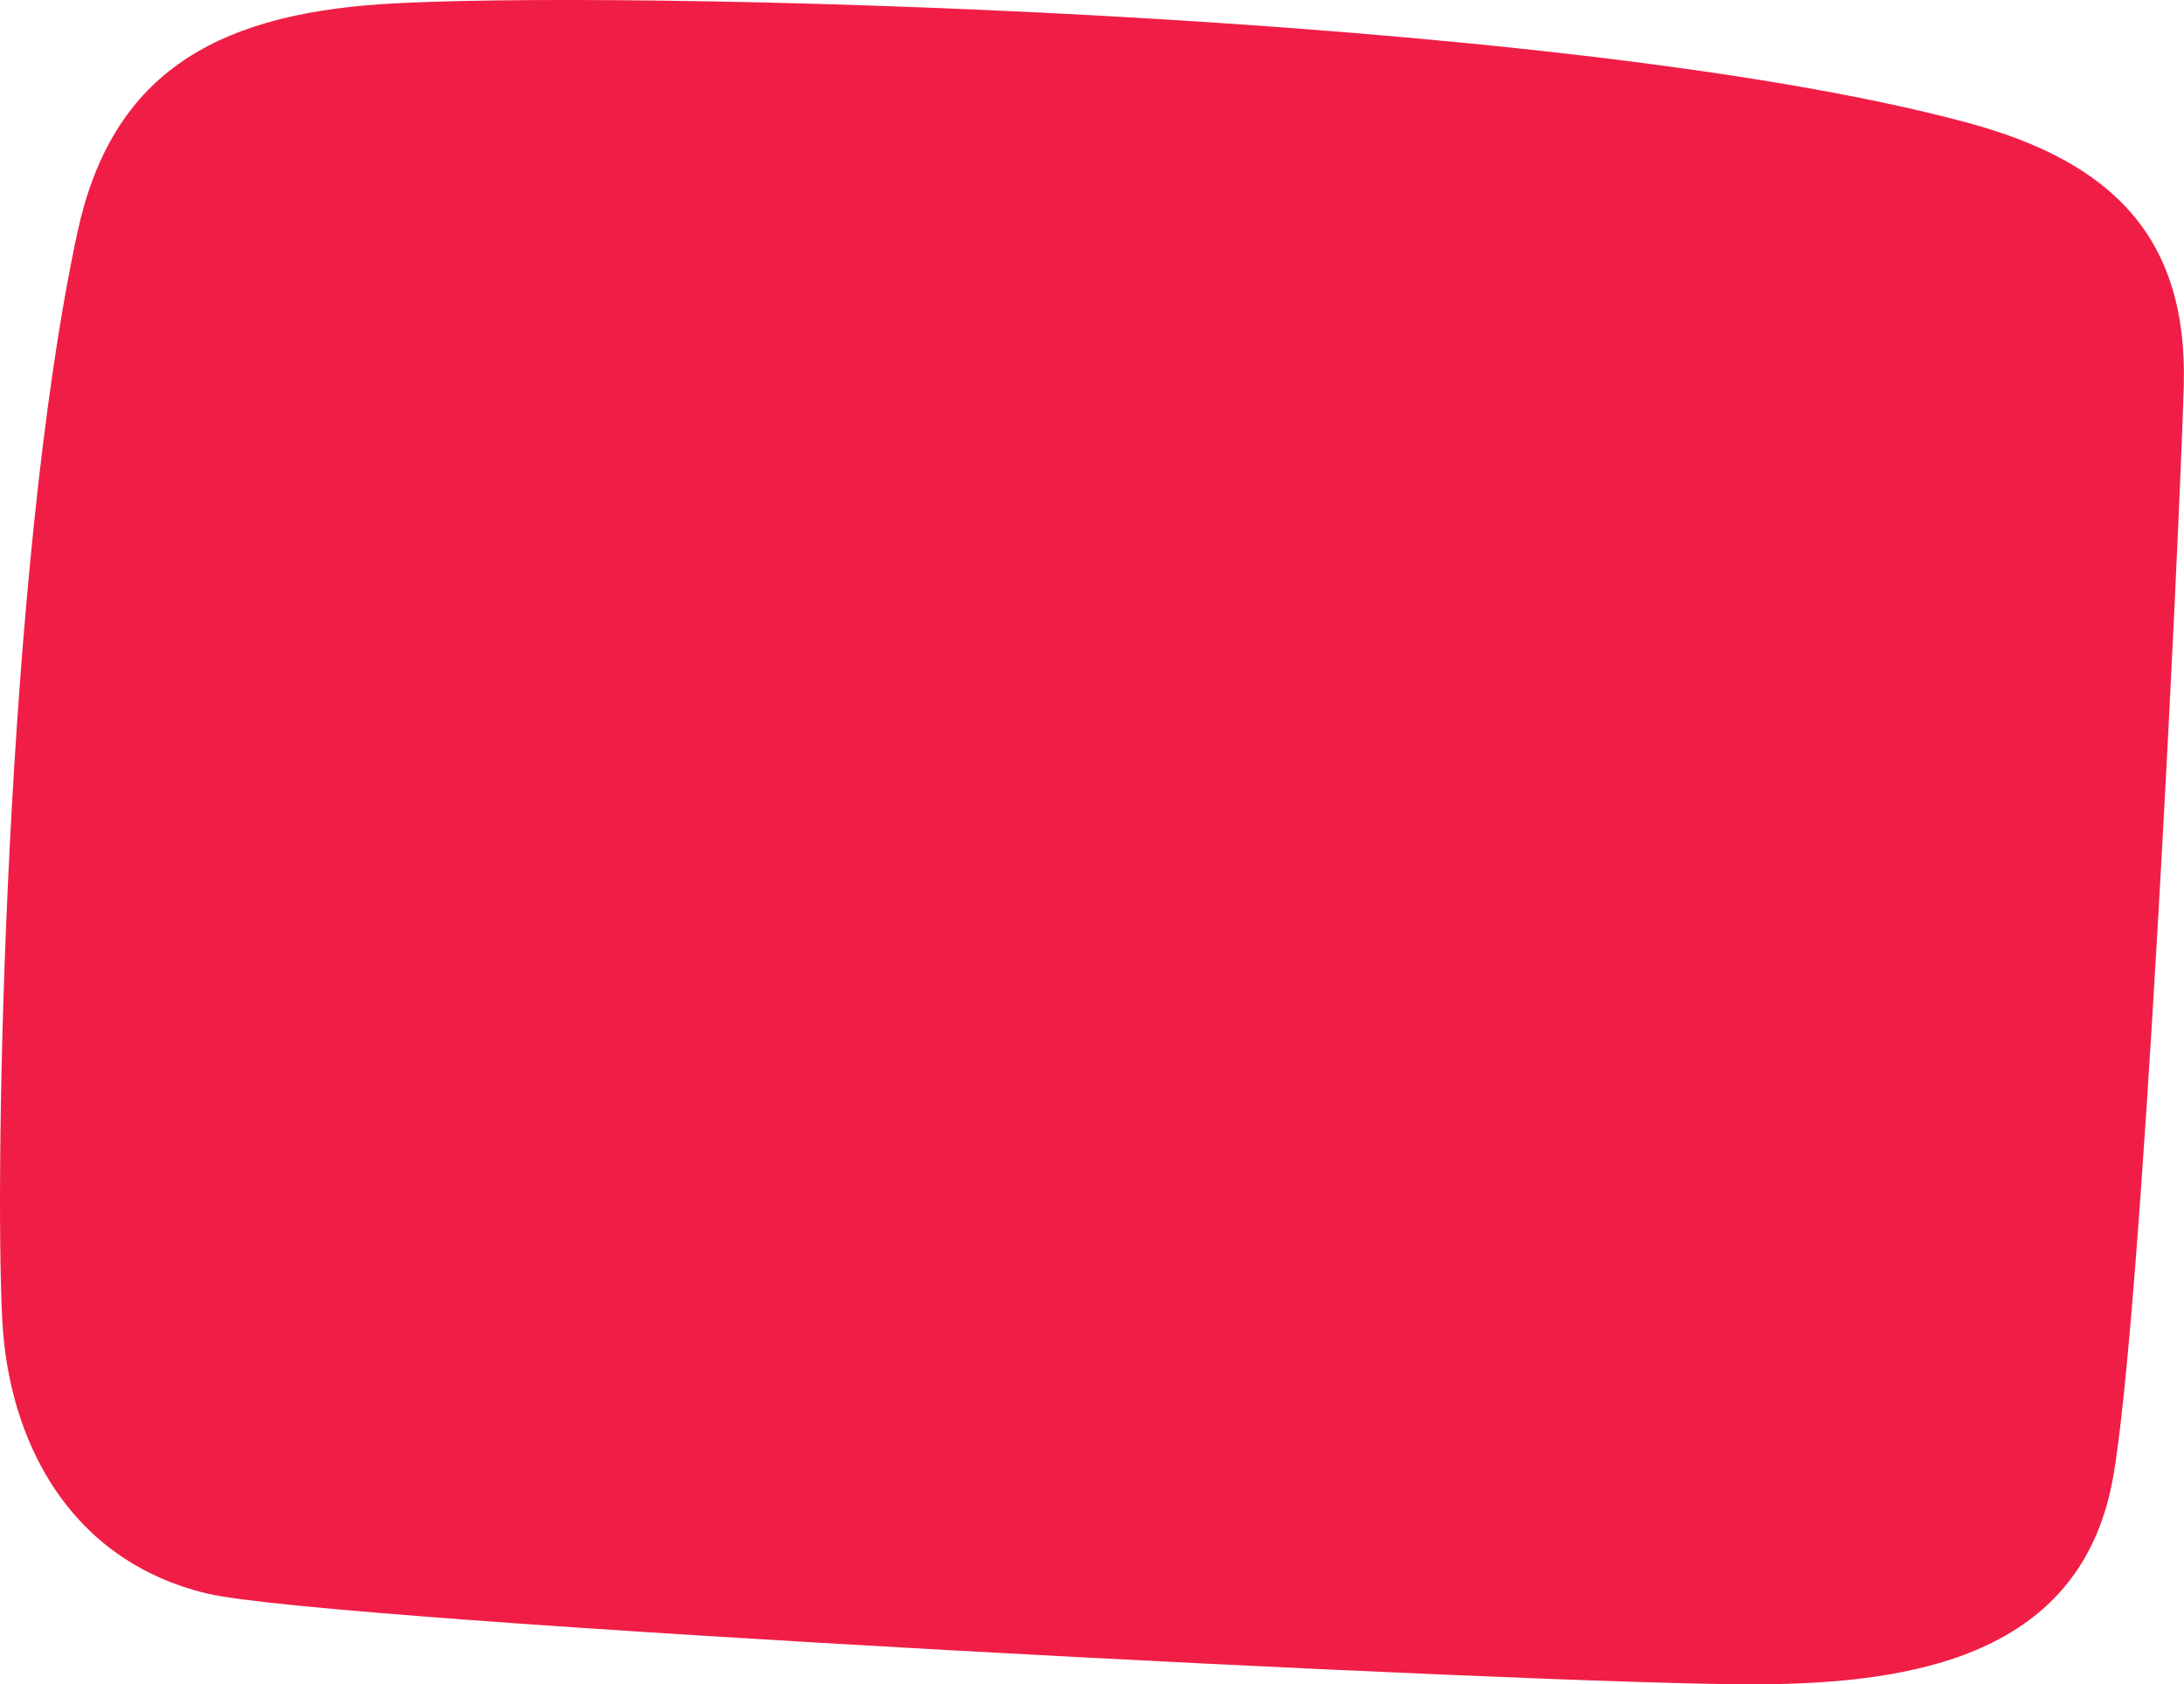<?xml version="1.0" encoding="UTF-8"?> <svg xmlns="http://www.w3.org/2000/svg" id="плашка_2" width="553.657" height="427.062" viewBox="0 0 553.657 427.062">  <defs> <style> .cls-1 { fill: #f01e46; fill-rule: evenodd; } </style> </defs> <path class="cls-1" d="M427,565c8.516-39.61,34-55.114,77-58,55.866-3.749,296.2,1.523,402,30,37.364,10.056,56.126,29.526,55,67-1.222,40.673-10.7,237.279-18,277-8.19,44.59-50.162,51.8-90,52-53.031.266-362.239-15.67-393-23-35.592-8.481-50.363-39.326-52-69C405.9,803.008,408.761,649.828,427,565Z" transform="translate(-407.406 -505.938)"></path> </svg> 